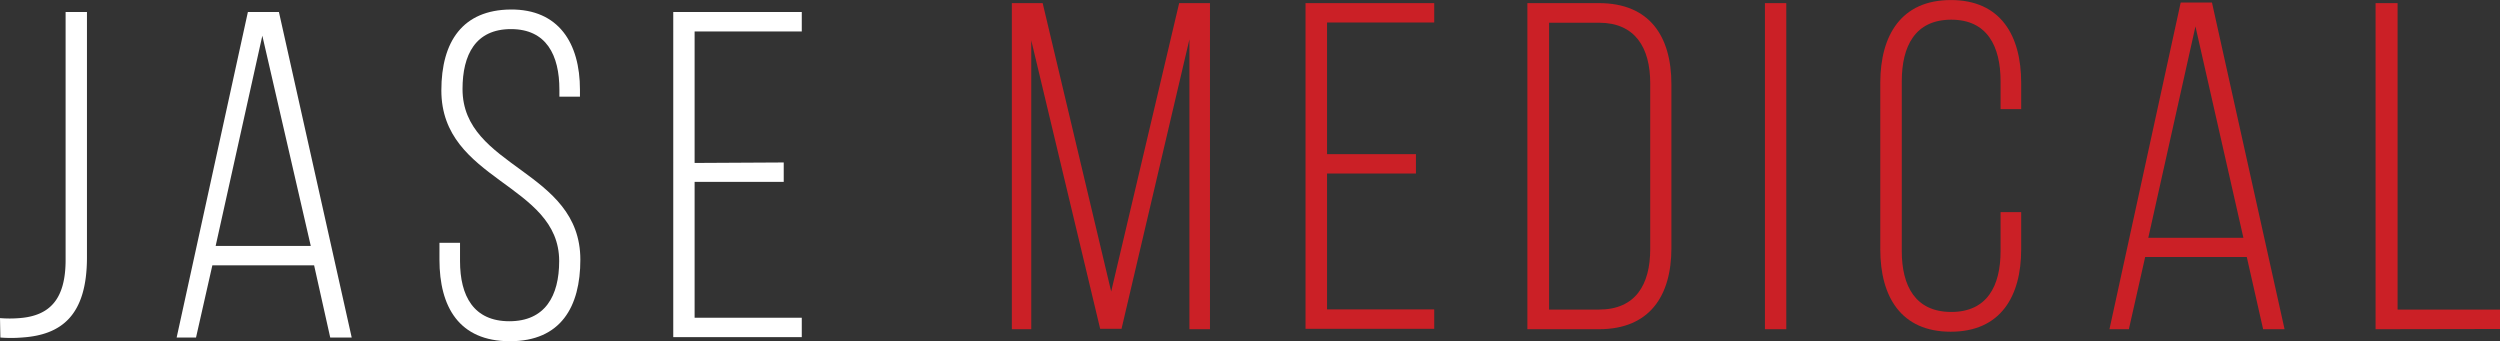 <?xml version="1.0" encoding="UTF-8"?> <svg xmlns="http://www.w3.org/2000/svg" id="JASE_Medical" data-name="JASE Medical" viewBox="0 0 567.8 77.5"><rect x="0" y="0" width="567.8" height="77.5" fill="#333333" stroke="none"/><defs><style> .cls-1 { fill: #fff; } .cls-2 { fill: #cb2026; } </style></defs><g><path class="cls-1" d="M-439,72.24a27.06,27.06,0,0,0,4.41,0c7-.53,10.49-4.4,10.49-13.22V2.72h4.85V58.45c0,13.22-5.82,17.63-14.81,18.2a30.21,30.21,0,0,1-4.85,0Z" transform="translate(439 0.01)"></path><path class="cls-1" d="M-390.77,60.25l-3.71,16.4h-4.4L-382.7,2.72h7.05l16.53,73.93H-364l-3.66-16.4Zm.75-4.41h21.6l-11-47.74Z" transform="translate(439 0.01)"></path><path class="cls-1" d="M-307.28,20.36v1.58h-4.67V20.36c0-7.85-2.95-13.76-11-13.76s-11,5.82-11,13.62c0,18,26.76,18.3,26.76,38.75,0,10.67-4.41,18.52-16,18.52s-16-7.85-16-18.52V55.14h4.67v4.14c0,7.94,3.09,13.67,11.2,13.67S-312,67.22-312,59.28c0-17.63-26.76-18.12-26.76-38.75,0-11.11,4.85-18.29,15.74-18.38S-307.28,9.78-307.28,20.36Z" transform="translate(439 0.01)"></path><path class="cls-1" d="M-261,36.89V41.3h-20.24V72.16h24.34v4.4h-29.19V2.72h29.19V7.13h-24.34V37Z" transform="translate(439 0.01)"></path></g><g><path class="cls-2" d="M-184.28,74.67h-4.85L-204.78,9.16v65.6h-4.41V.7h7l15.56,65.5L-171.19.7h7V74.76h-4.67V8.94Z" transform="translate(439 0.01)"></path><path class="cls-2" d="M-117.41,35V39.4H-137.6V70.26h24.34v4.41h-29.23V.7h29.23V5.1H-137.6V35Z" transform="translate(439 0.01)"></path><path class="cls-2" d="M-75.84.7c11.46,0,16.45,7.49,16.45,18.42V56.33c0,10.93-5,18.43-16.45,18.43H-92.1V.7Zm0,69.6c8.25,0,11.64-5.59,11.64-13.75V18.9c0-8.15-3.48-13.75-11.64-13.75H-87.17V70.3Z" transform="translate(439 0.01)"></path><path class="cls-2" d="M-33.3.7V74.76h-4.85V.7Z" transform="translate(439 0.01)"></path><path class="cls-2" d="M20.05,18.77v6H15.37V18.46c0-7.93-3-14-11.2-14s-11.24,6-11.24,14V57c0,7.94,3.09,13.84,11.24,13.84s11.2-5.9,11.2-13.84V48.17h4.68v8.47c0,10.67-4.68,18.69-16,18.69s-16-8-16-18.69V18.73C-11.92,8.06-7.24,0,4.09,0S20.05,8.1,20.05,18.77Z" transform="translate(439 0.01)"></path><path class="cls-2" d="M48.21,58.36l-3.7,16.4H40.1L56.28.56h7.1l16.49,74.2H75l-3.71-16.4ZM48.92,54h21.6L59.63,6Z" transform="translate(439 0.01)"></path><path class="cls-2" d="M100.54,74.76V.7h5V70.3H128.8v4.41Z" transform="translate(439 0.01)"></path></g></svg> 